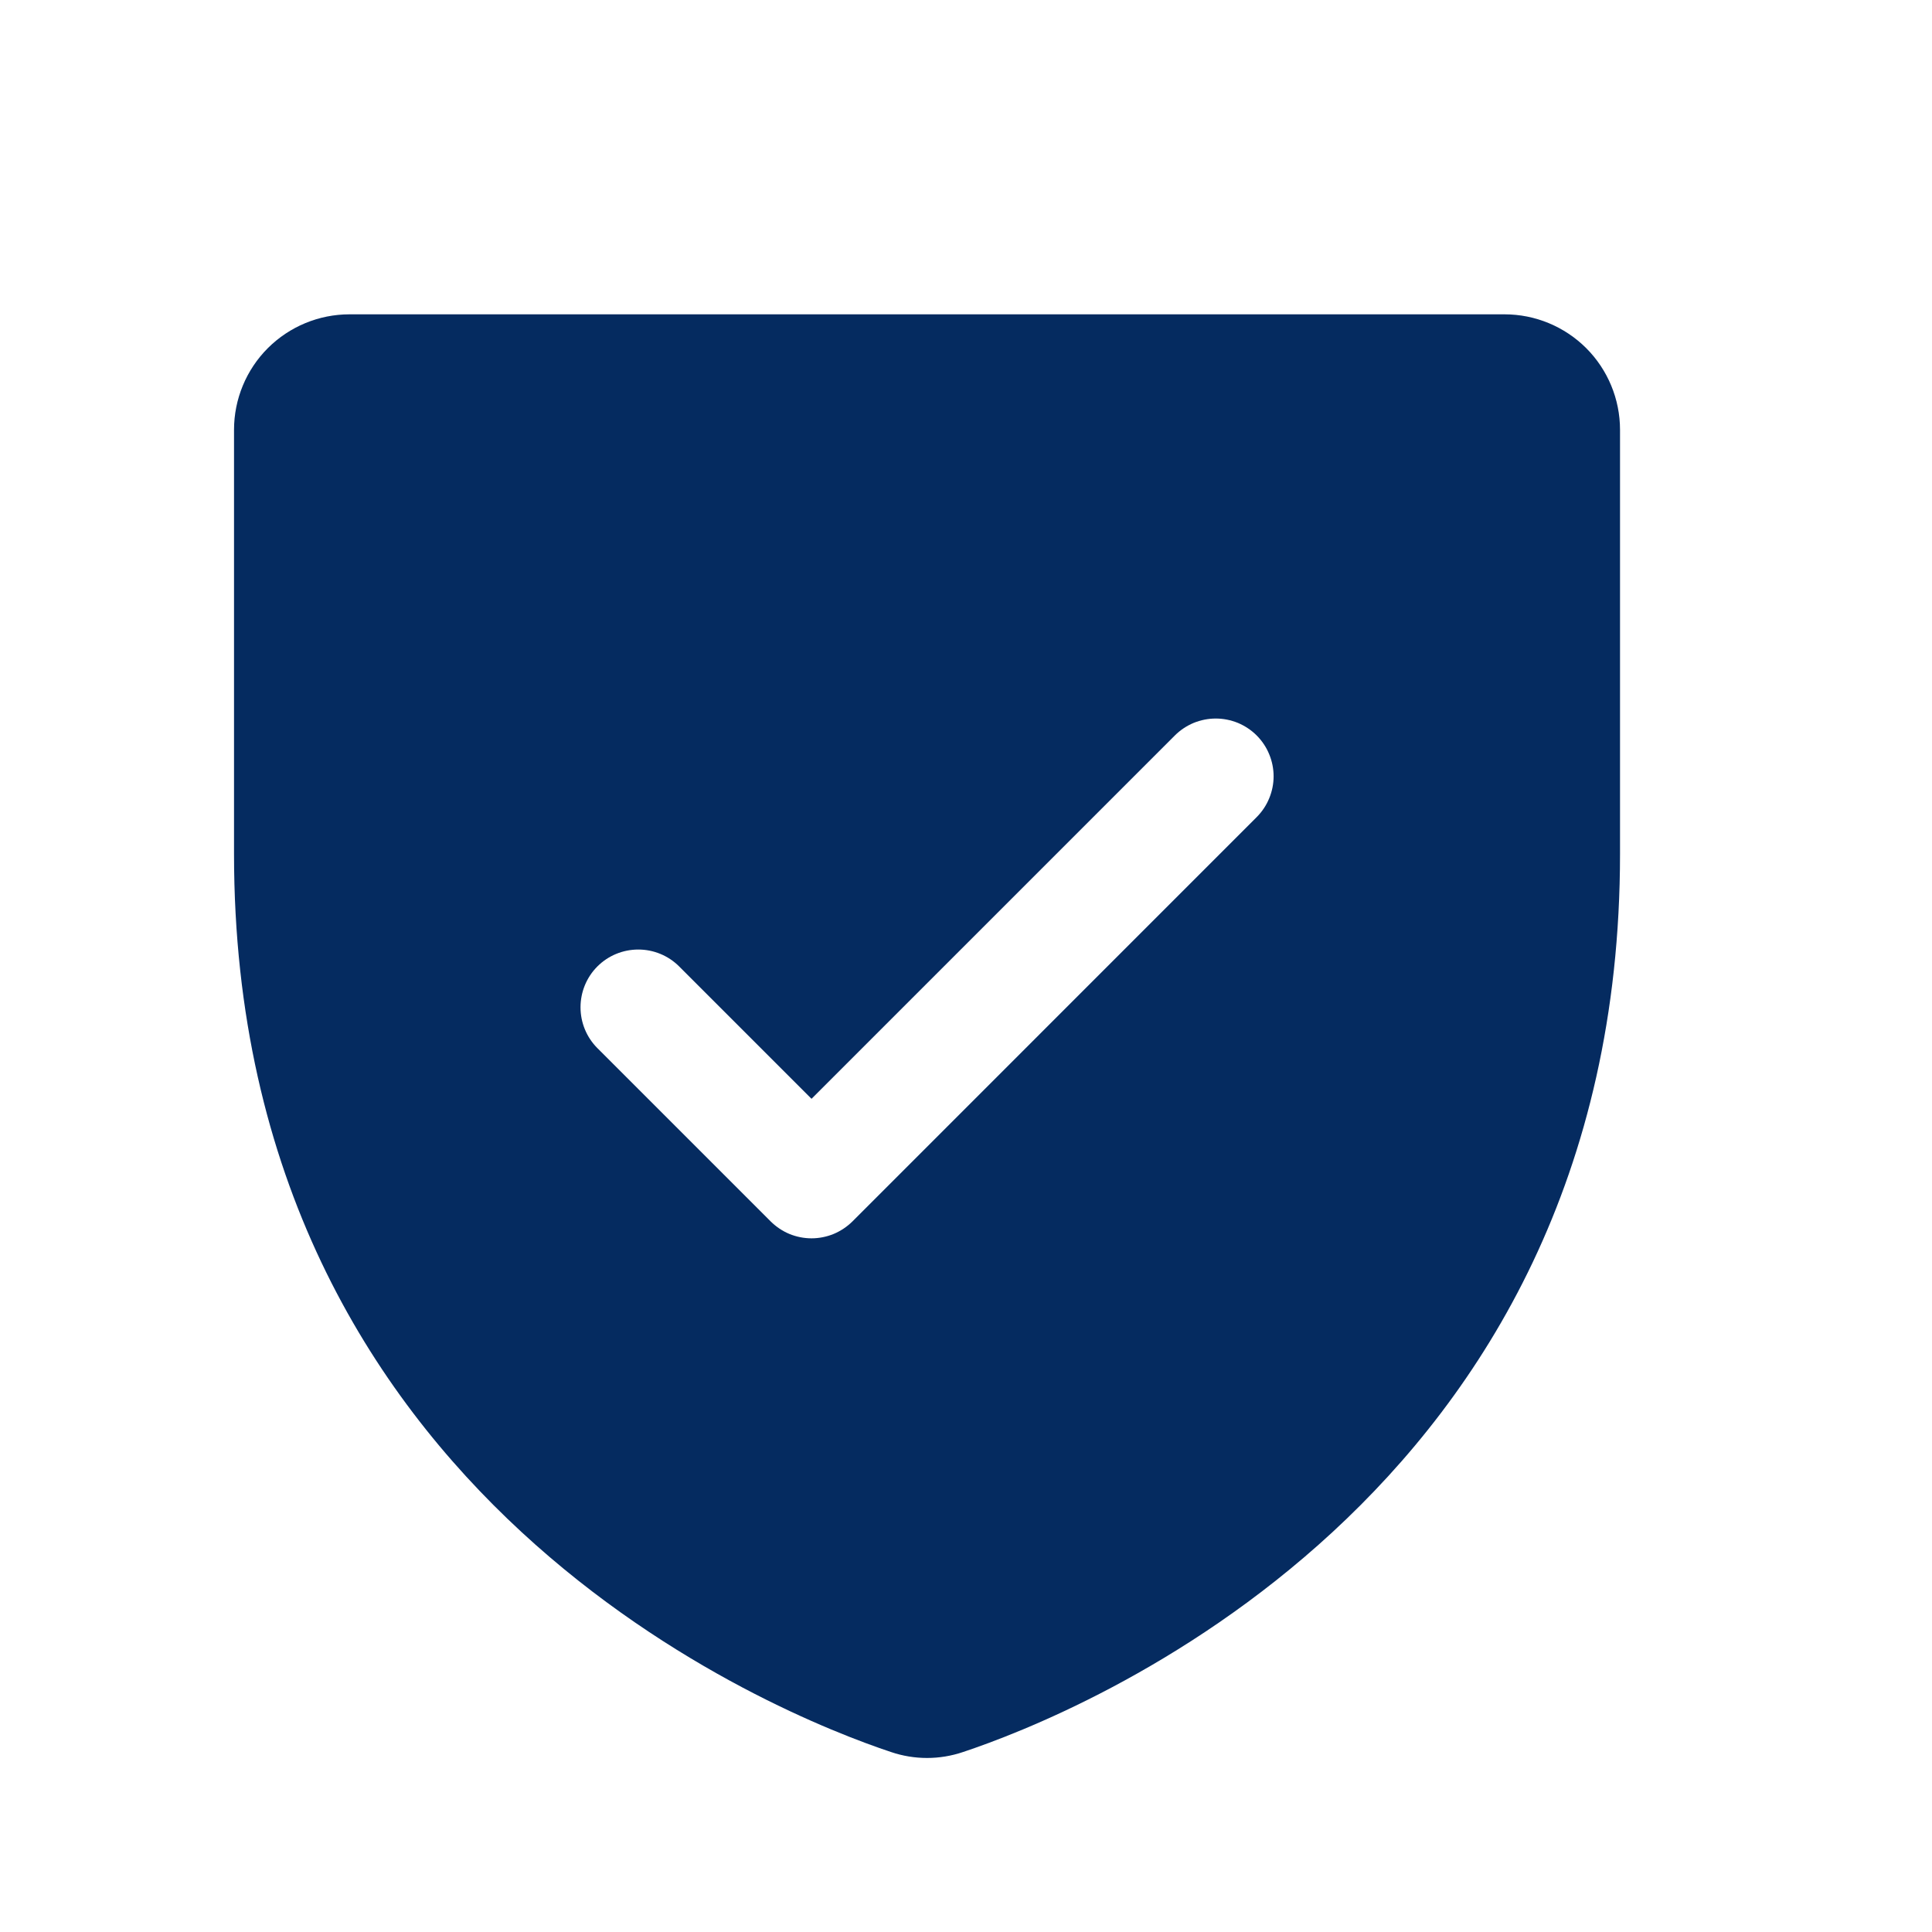 <svg xmlns="http://www.w3.org/2000/svg" fill="none" viewBox="0 0 23 23" height="23" width="23">
<g id="ShieldCheck">
<path fill="#052B60" d="M17.911 3.742H4.161C3.796 3.742 3.447 3.887 3.189 4.144C2.931 4.402 2.786 4.752 2.786 5.117V10.167C2.786 17.868 9.302 20.423 10.606 20.857C10.885 20.952 11.187 20.952 11.466 20.857C12.772 20.423 19.286 17.868 19.286 10.167V5.117C19.286 4.752 19.141 4.402 18.883 4.144C18.625 3.887 18.276 3.742 17.911 3.742ZM14.96 9.728L10.148 14.541C10.084 14.604 10.008 14.655 9.924 14.69C9.841 14.724 9.751 14.742 9.661 14.742C9.571 14.742 9.481 14.724 9.398 14.69C9.314 14.655 9.239 14.604 9.175 14.541L7.112 12.478C6.983 12.349 6.911 12.174 6.911 11.992C6.911 11.809 6.983 11.634 7.112 11.505C7.241 11.376 7.416 11.304 7.599 11.304C7.781 11.304 7.956 11.376 8.085 11.505L9.661 13.081L13.987 8.755C14.051 8.691 14.127 8.641 14.21 8.606C14.294 8.572 14.383 8.554 14.474 8.554C14.564 8.554 14.653 8.572 14.737 8.606C14.82 8.641 14.896 8.691 14.96 8.755C15.024 8.819 15.075 8.895 15.109 8.978C15.144 9.062 15.162 9.151 15.162 9.242C15.162 9.332 15.144 9.421 15.109 9.505C15.075 9.588 15.024 9.664 14.96 9.728Z" id="Vector"></path>
</g>
</svg>
